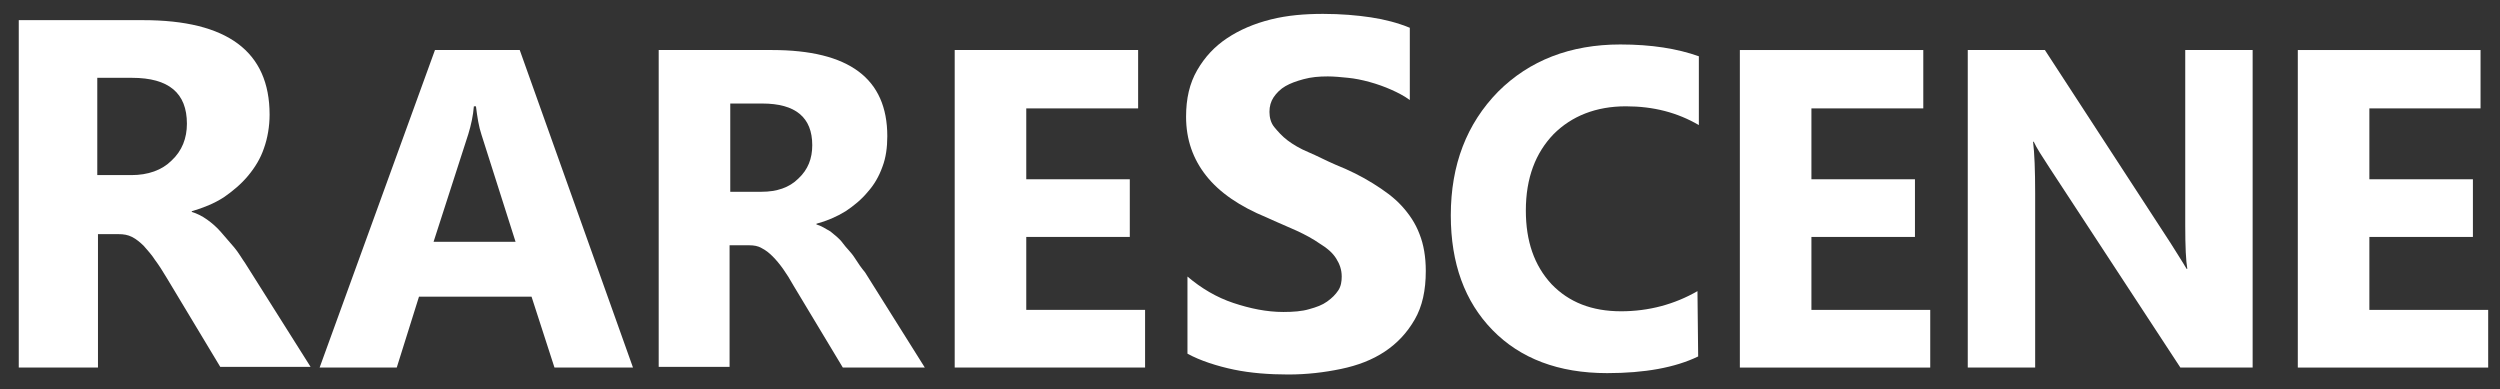 <?xml version="1.0" encoding="utf-8"?>
<!-- Generator: Adobe Illustrator 27.4.0, SVG Export Plug-In . SVG Version: 6.00 Build 0)  -->
<svg version="1.1" id="Layer_1" xmlns="http://www.w3.org/2000/svg" xmlns:xlink="http://www.w3.org/1999/xlink" x="0px" y="0px"
	 viewBox="0 0 359.8 56" style="enable-background:new 0 0 359.8 56;" xml:space="preserve">
<rect x="0" y="0" width="359.8" height="56" fill="#333333" stroke="none"/>
<style type="text/css">
	.st0{fill:#FFFFFF;}
</style>
<g>
	<path class="st0" d="M44.7,52.8H31.7L24,40c-0.6-1-1.1-1.8-1.7-2.6c-0.5-0.8-1.1-1.4-1.6-2c-0.5-0.5-1.1-1-1.7-1.3
		c-0.6-0.3-1.2-0.4-1.9-0.4h-3v19.2H2.7v-50h17.9c12.1,0,18.2,4.5,18.2,13.6c0,1.7-0.3,3.4-0.8,4.8c-0.5,1.5-1.3,2.8-2.3,4
		c-1,1.2-2.2,2.2-3.5,3.1c-1.4,0.9-2.9,1.5-4.6,2v0.1c0.7,0.2,1.5,0.6,2.2,1.1s1.4,1.1,2,1.8s1.3,1.5,1.9,2.2s1.1,1.6,1.6,2.3
		L44.7,52.8z M14,11.3v13.9h4.9c2.4,0,4.4-0.7,5.8-2.1c1.5-1.4,2.2-3.2,2.2-5.3c0-4.4-2.6-6.6-7.9-6.6H14z"/>
	<path class="st0" d="M91.1,52.9H79.8l-3.3-10.2H60.3l-3.2,10.2H46L62.6,7.2h12.2L91.1,52.9z M74.2,34.8l-4.9-15.4
		c-0.4-1.2-0.6-2.5-0.8-4.1h-0.3c-0.1,1.3-0.4,2.7-0.8,4l-5,15.5H74.2z"/>
	<path class="st0" d="M133.1,52.9h-11.8l-7.1-11.8c-0.5-0.9-1-1.7-1.5-2.4c-0.5-0.7-1-1.3-1.5-1.8c-0.5-0.5-1-0.9-1.6-1.2
		c-0.5-0.3-1.1-0.4-1.8-0.4h-2.8v17.5H94.8V7.2h16.3c11.1,0,16.6,4.1,16.6,12.4c0,1.6-0.2,3.1-0.7,4.4c-0.5,1.4-1.2,2.6-2.1,3.6
		c-0.9,1.1-2,2-3.2,2.8c-1.3,0.8-2.7,1.4-4.2,1.8v0.1c0.7,0.2,1.3,0.6,2,1c0.6,0.5,1.3,1,1.8,1.7s1.2,1.3,1.7,2.1s1,1.5,1.5,2.1
		L133.1,52.9z M105.1,14.9v12.7h4.5c2.2,0,4-0.6,5.3-1.9c1.4-1.3,2-2.9,2-4.8c0-4-2.4-6-7.2-6H105.1z"/>
	<path class="st0" d="M164.8,52.9h-27.4V7.2h26.4v8.4h-16.1v10.2h14.9v8.3h-14.9v10.5h17.1V52.9z"/>
	<path class="st0" d="M170.9,50.9V39.8c2,1.7,4.2,3,6.6,3.8s4.8,1.3,7.2,1.3c1.4,0,2.7-0.1,3.7-0.4c1.1-0.3,1.9-0.6,2.6-1.1
		c0.7-0.5,1.2-1,1.6-1.6c0.4-0.6,0.5-1.3,0.5-2c0-1-0.3-1.8-0.8-2.6s-1.3-1.5-2.3-2.1c-1-0.7-2.1-1.3-3.4-1.9
		c-1.3-0.6-2.8-1.2-4.3-1.9c-3.9-1.6-6.8-3.6-8.7-6c-1.9-2.4-2.9-5.2-2.9-8.5c0-2.6,0.5-4.8,1.6-6.7s2.5-3.4,4.3-4.6
		s3.9-2.1,6.3-2.7s4.9-0.8,7.5-0.8c2.6,0,4.9,0.2,6.9,0.5s3.9,0.8,5.6,1.5v10.4c-0.8-0.6-1.8-1.1-2.7-1.5s-2-0.8-3.1-1.1
		c-1.1-0.3-2.1-0.5-3.1-0.6c-1-0.1-2-0.2-2.9-0.2c-1.3,0-2.4,0.1-3.5,0.4s-1.9,0.6-2.6,1s-1.3,1-1.7,1.6c-0.4,0.6-0.6,1.3-0.6,2.1
		c0,0.8,0.2,1.6,0.7,2.2s1.1,1.3,1.9,1.9c0.8,0.6,1.8,1.2,3,1.7s2.5,1.2,3.9,1.8c2,0.8,3.8,1.7,5.4,2.7s3,2,4.1,3.2
		c1.1,1.2,2,2.5,2.6,4.1c0.6,1.5,0.9,3.3,0.9,5.3c0,2.8-0.5,5.1-1.6,7c-1.1,1.9-2.5,3.4-4.3,4.6c-1.8,1.2-3.9,2-6.3,2.5
		s-4.9,0.8-7.6,0.8c-2.7,0-5.4-0.2-7.8-0.7S172.7,51.9,170.9,50.9z"/>
	<path class="st0" d="M244.4,51.3c-3.3,1.6-7.7,2.4-13.1,2.4c-7,0-12.5-2.1-16.5-6.2c-4-4.1-6-9.6-6-16.5c0-7.3,2.3-13.2,6.8-17.8
		c4.5-4.5,10.4-6.8,17.6-6.8c4.5,0,8.2,0.6,11.3,1.7v9.9c-3.1-1.8-6.5-2.7-10.5-2.7c-4.3,0-7.8,1.4-10.4,4c-2.6,2.7-4,6.3-4,11
		c0,4.4,1.2,7.9,3.7,10.6c2.5,2.6,5.8,3.9,10,3.9c4,0,7.7-1,11-2.9L244.4,51.3L244.4,51.3z"/>
	<path class="st0" d="M277.8,52.9h-27.4V7.2h26.4v8.4h-16.1v10.2h14.9v8.3h-14.9v10.5h17.1L277.8,52.9L277.8,52.9z"/>
	<path class="st0" d="M324.2,52.9h-10.4L295,24.2c-1.1-1.7-1.9-2.9-2.3-3.8h-0.1c0.2,1.6,0.3,4.1,0.3,7.4v25.1h-9.7V7.2h11.1
		L312.4,35c0.8,1.3,1.6,2.5,2.3,3.7h0.1c-0.2-1.1-0.3-3.2-0.3-6.3V7.2h9.7L324.2,52.9L324.2,52.9z"/>
	<path class="st0" d="M358.1,52.9h-27.4V7.2H357v8.4H341v10.2h14.9v8.3H341v10.5h17.1L358.1,52.9L358.1,52.9z"/>
</g>
</svg>
